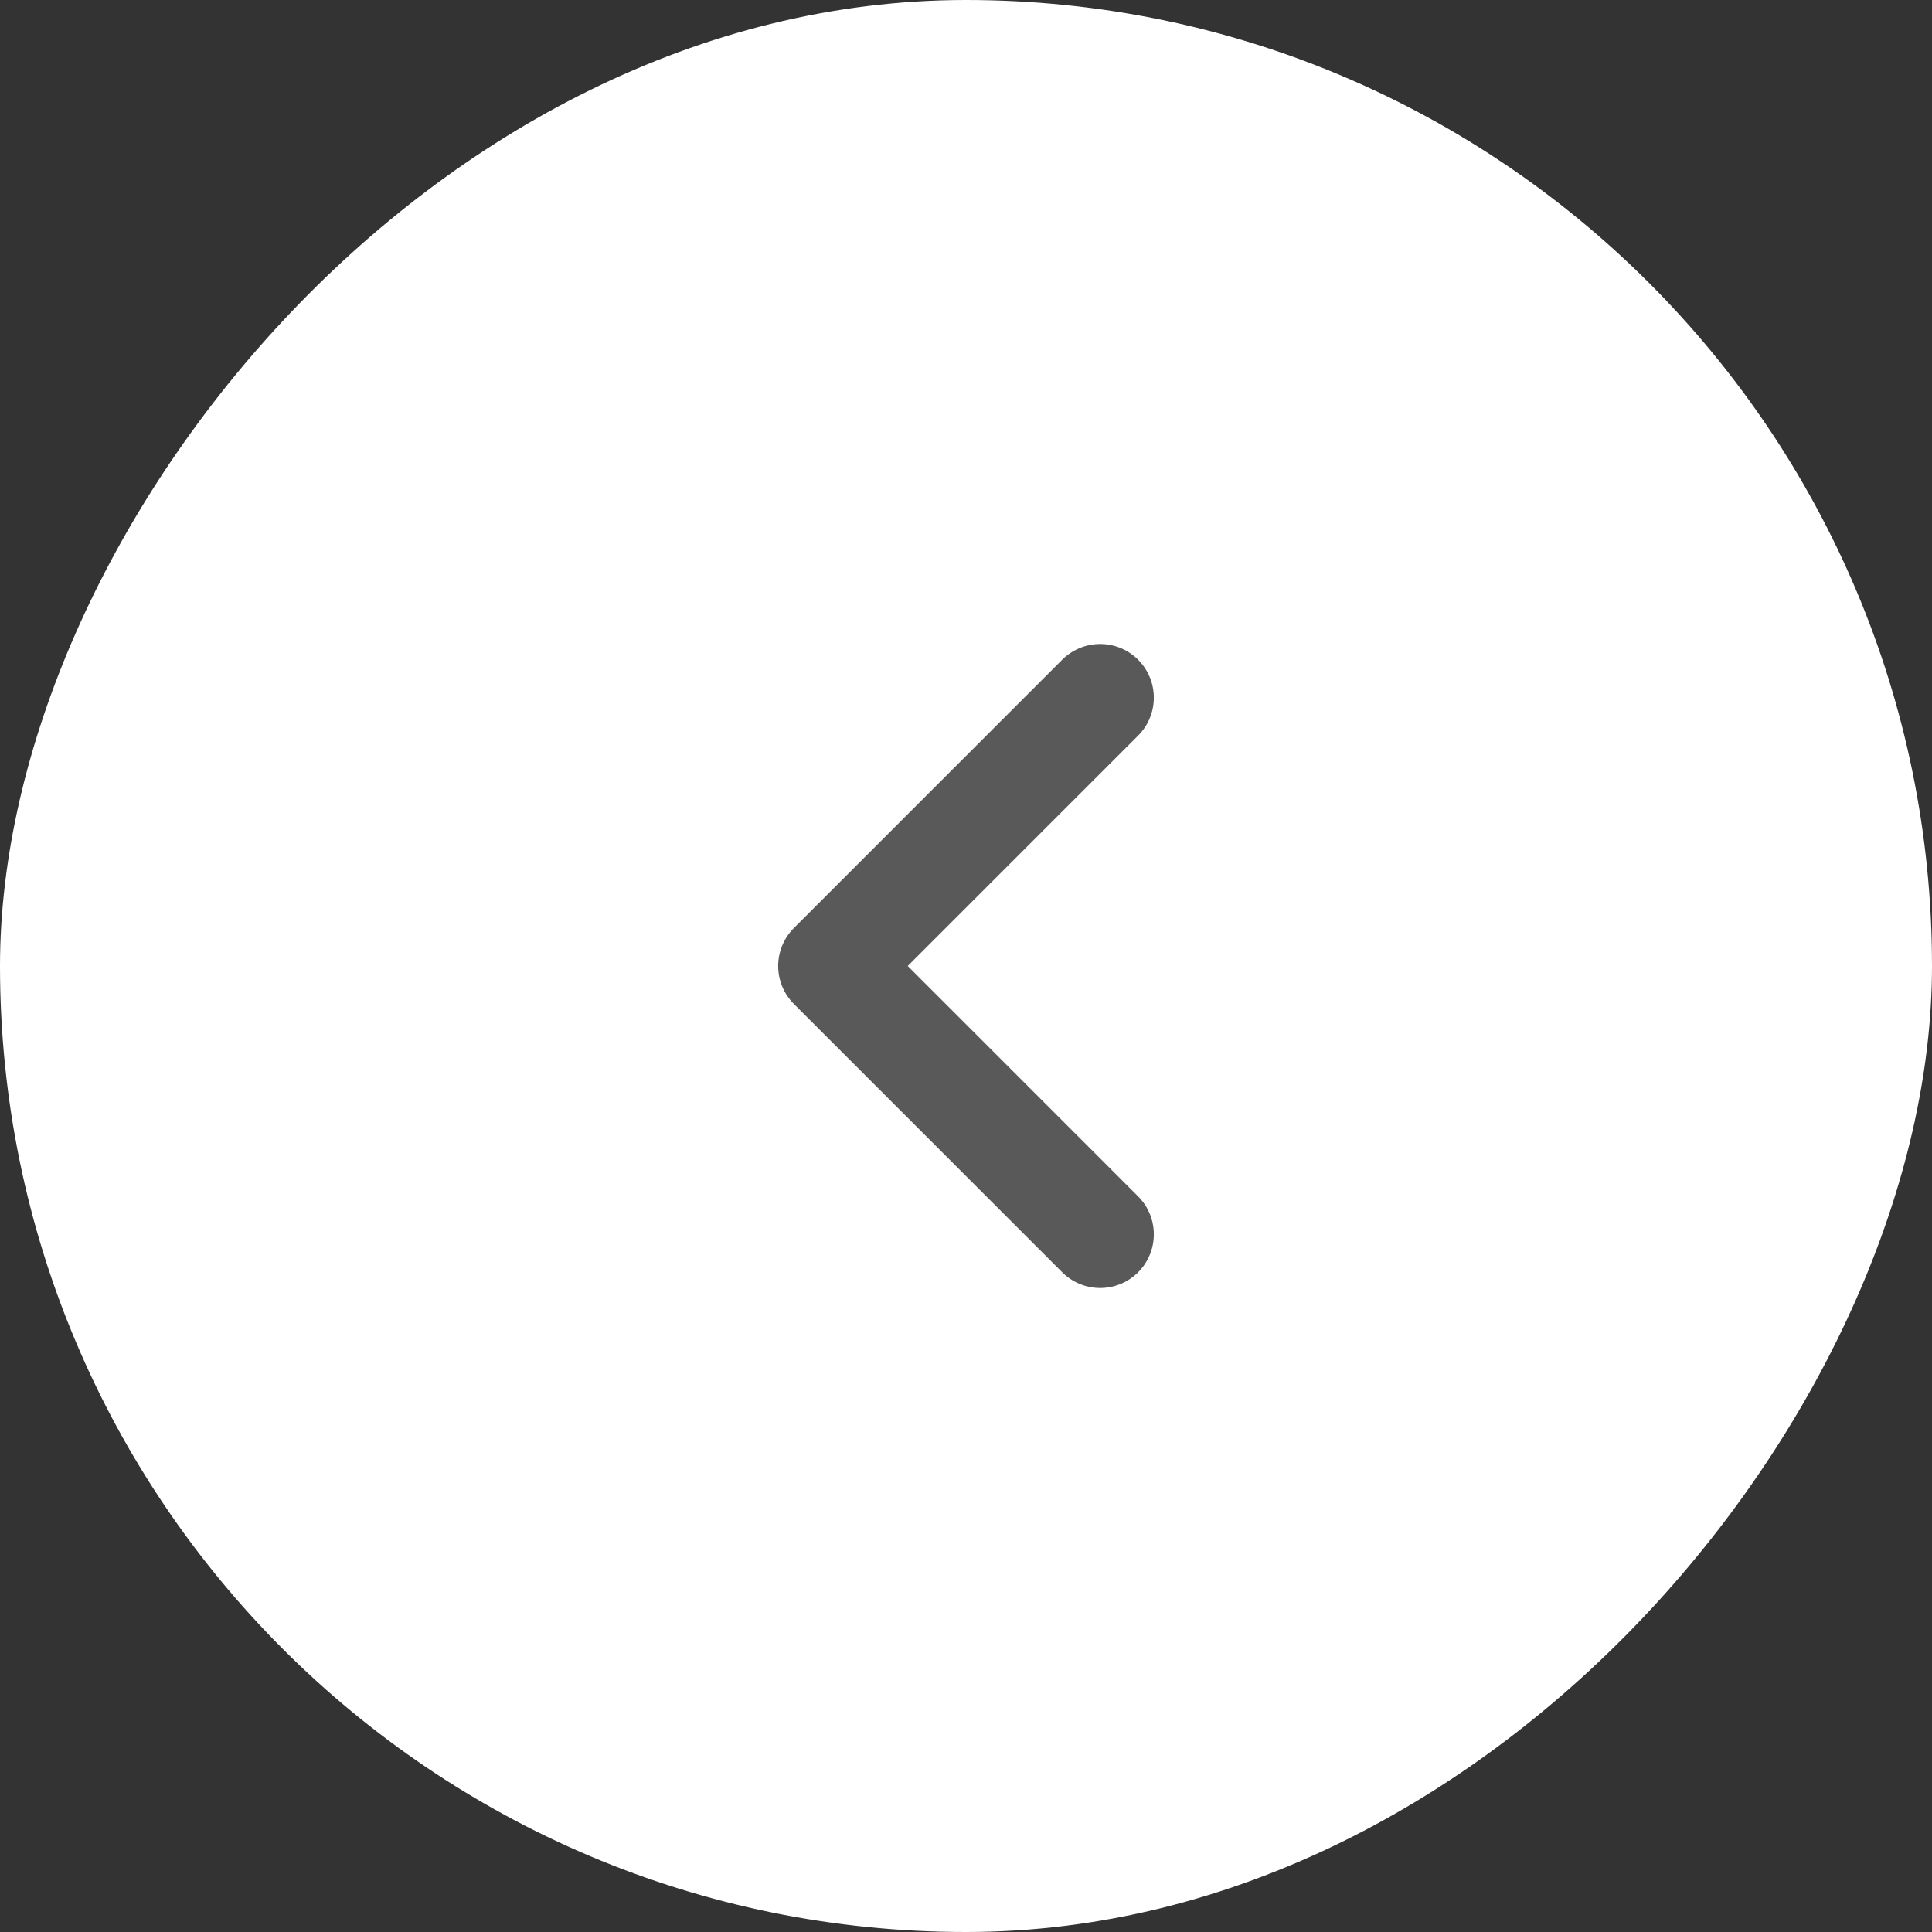 <svg width="36" height="36" viewBox="0 0 36 36" fill="none" xmlns="http://www.w3.org/2000/svg">
<rect x="0" y="0" width="36" height="36" fill="#333333" stroke="none"/>
<rect width="36" height="36" rx="18" transform="matrix(-1 0 0 1 36 0)" fill="white" />
<path d="M20.5 23L15.5 18L20.5 13" stroke="#595959" stroke-width="2" stroke-linecap="round" stroke-linejoin="round"/>
</svg>
